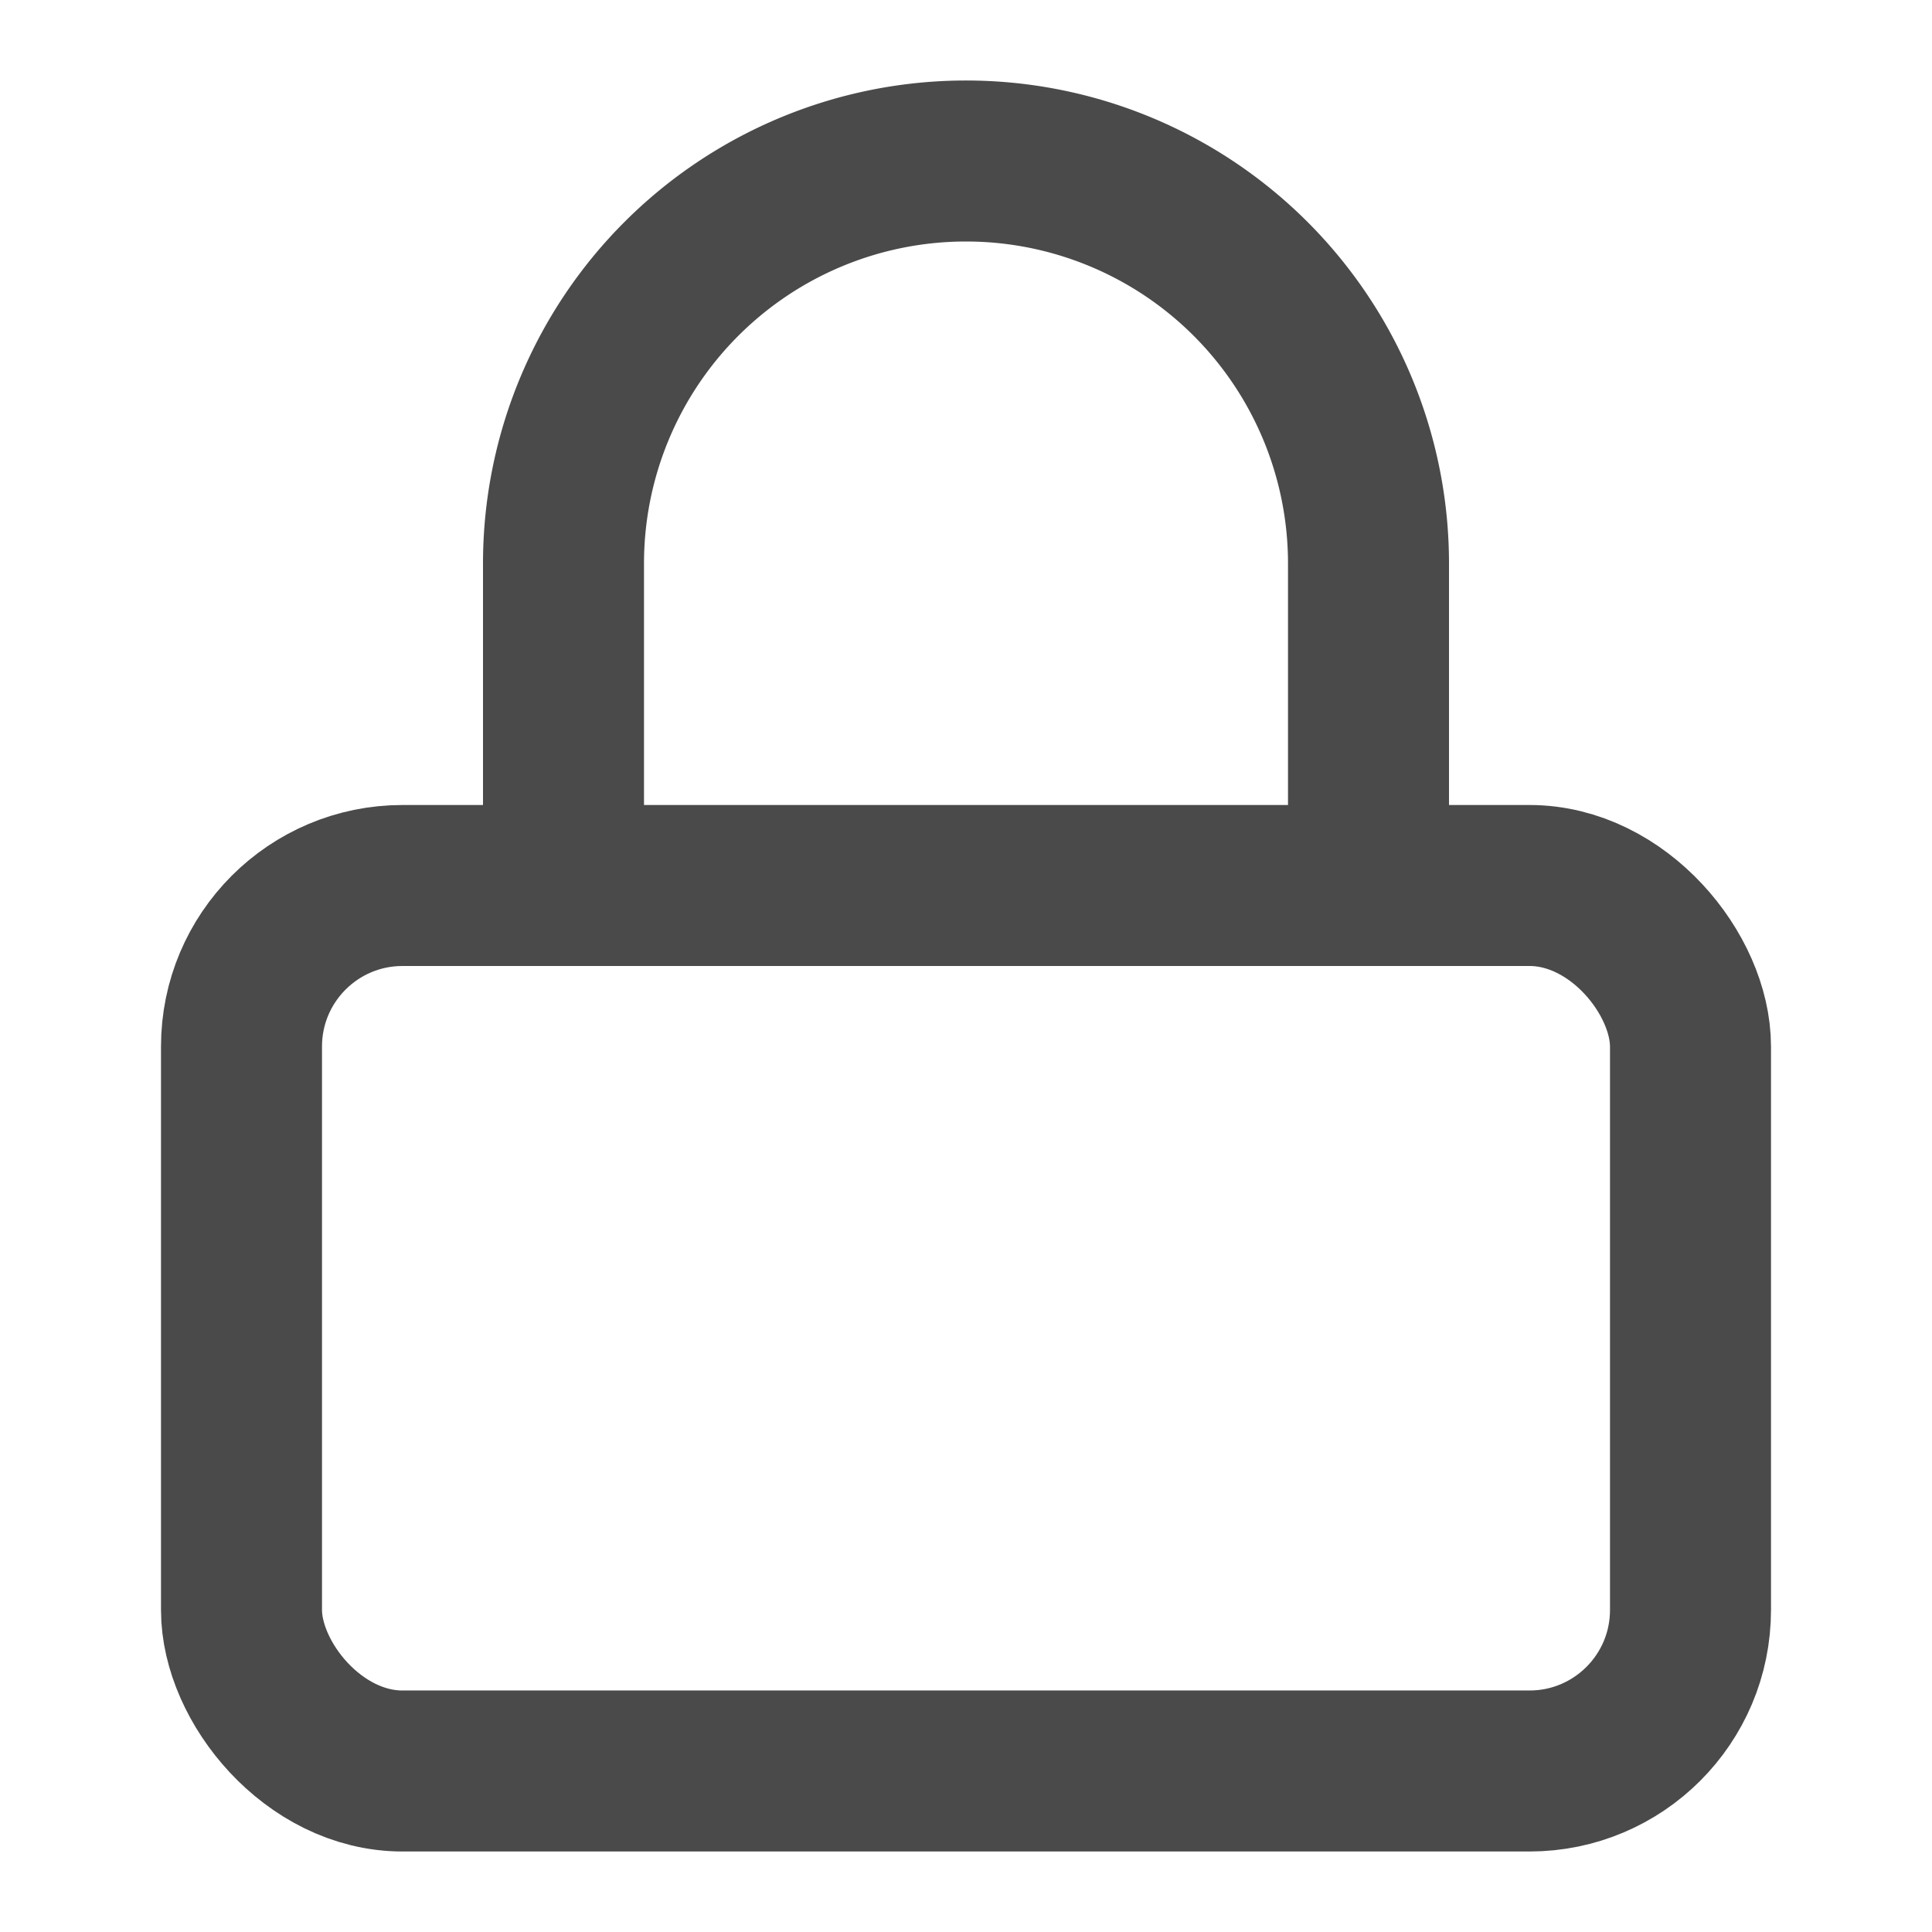 <svg xmlns="http://www.w3.org/2000/svg" width="50" height="50" fill="none" stroke="#4A4A4A" stroke-width="2" stroke-linecap="round" stroke-linejoin="round" viewBox="0 0 24 24">
  <rect x="3" y="11" width="18" height="11" rx="2"/>
  <path d="M7 11V7a5 5 0 0 1 10 0v4"/>
</svg>
